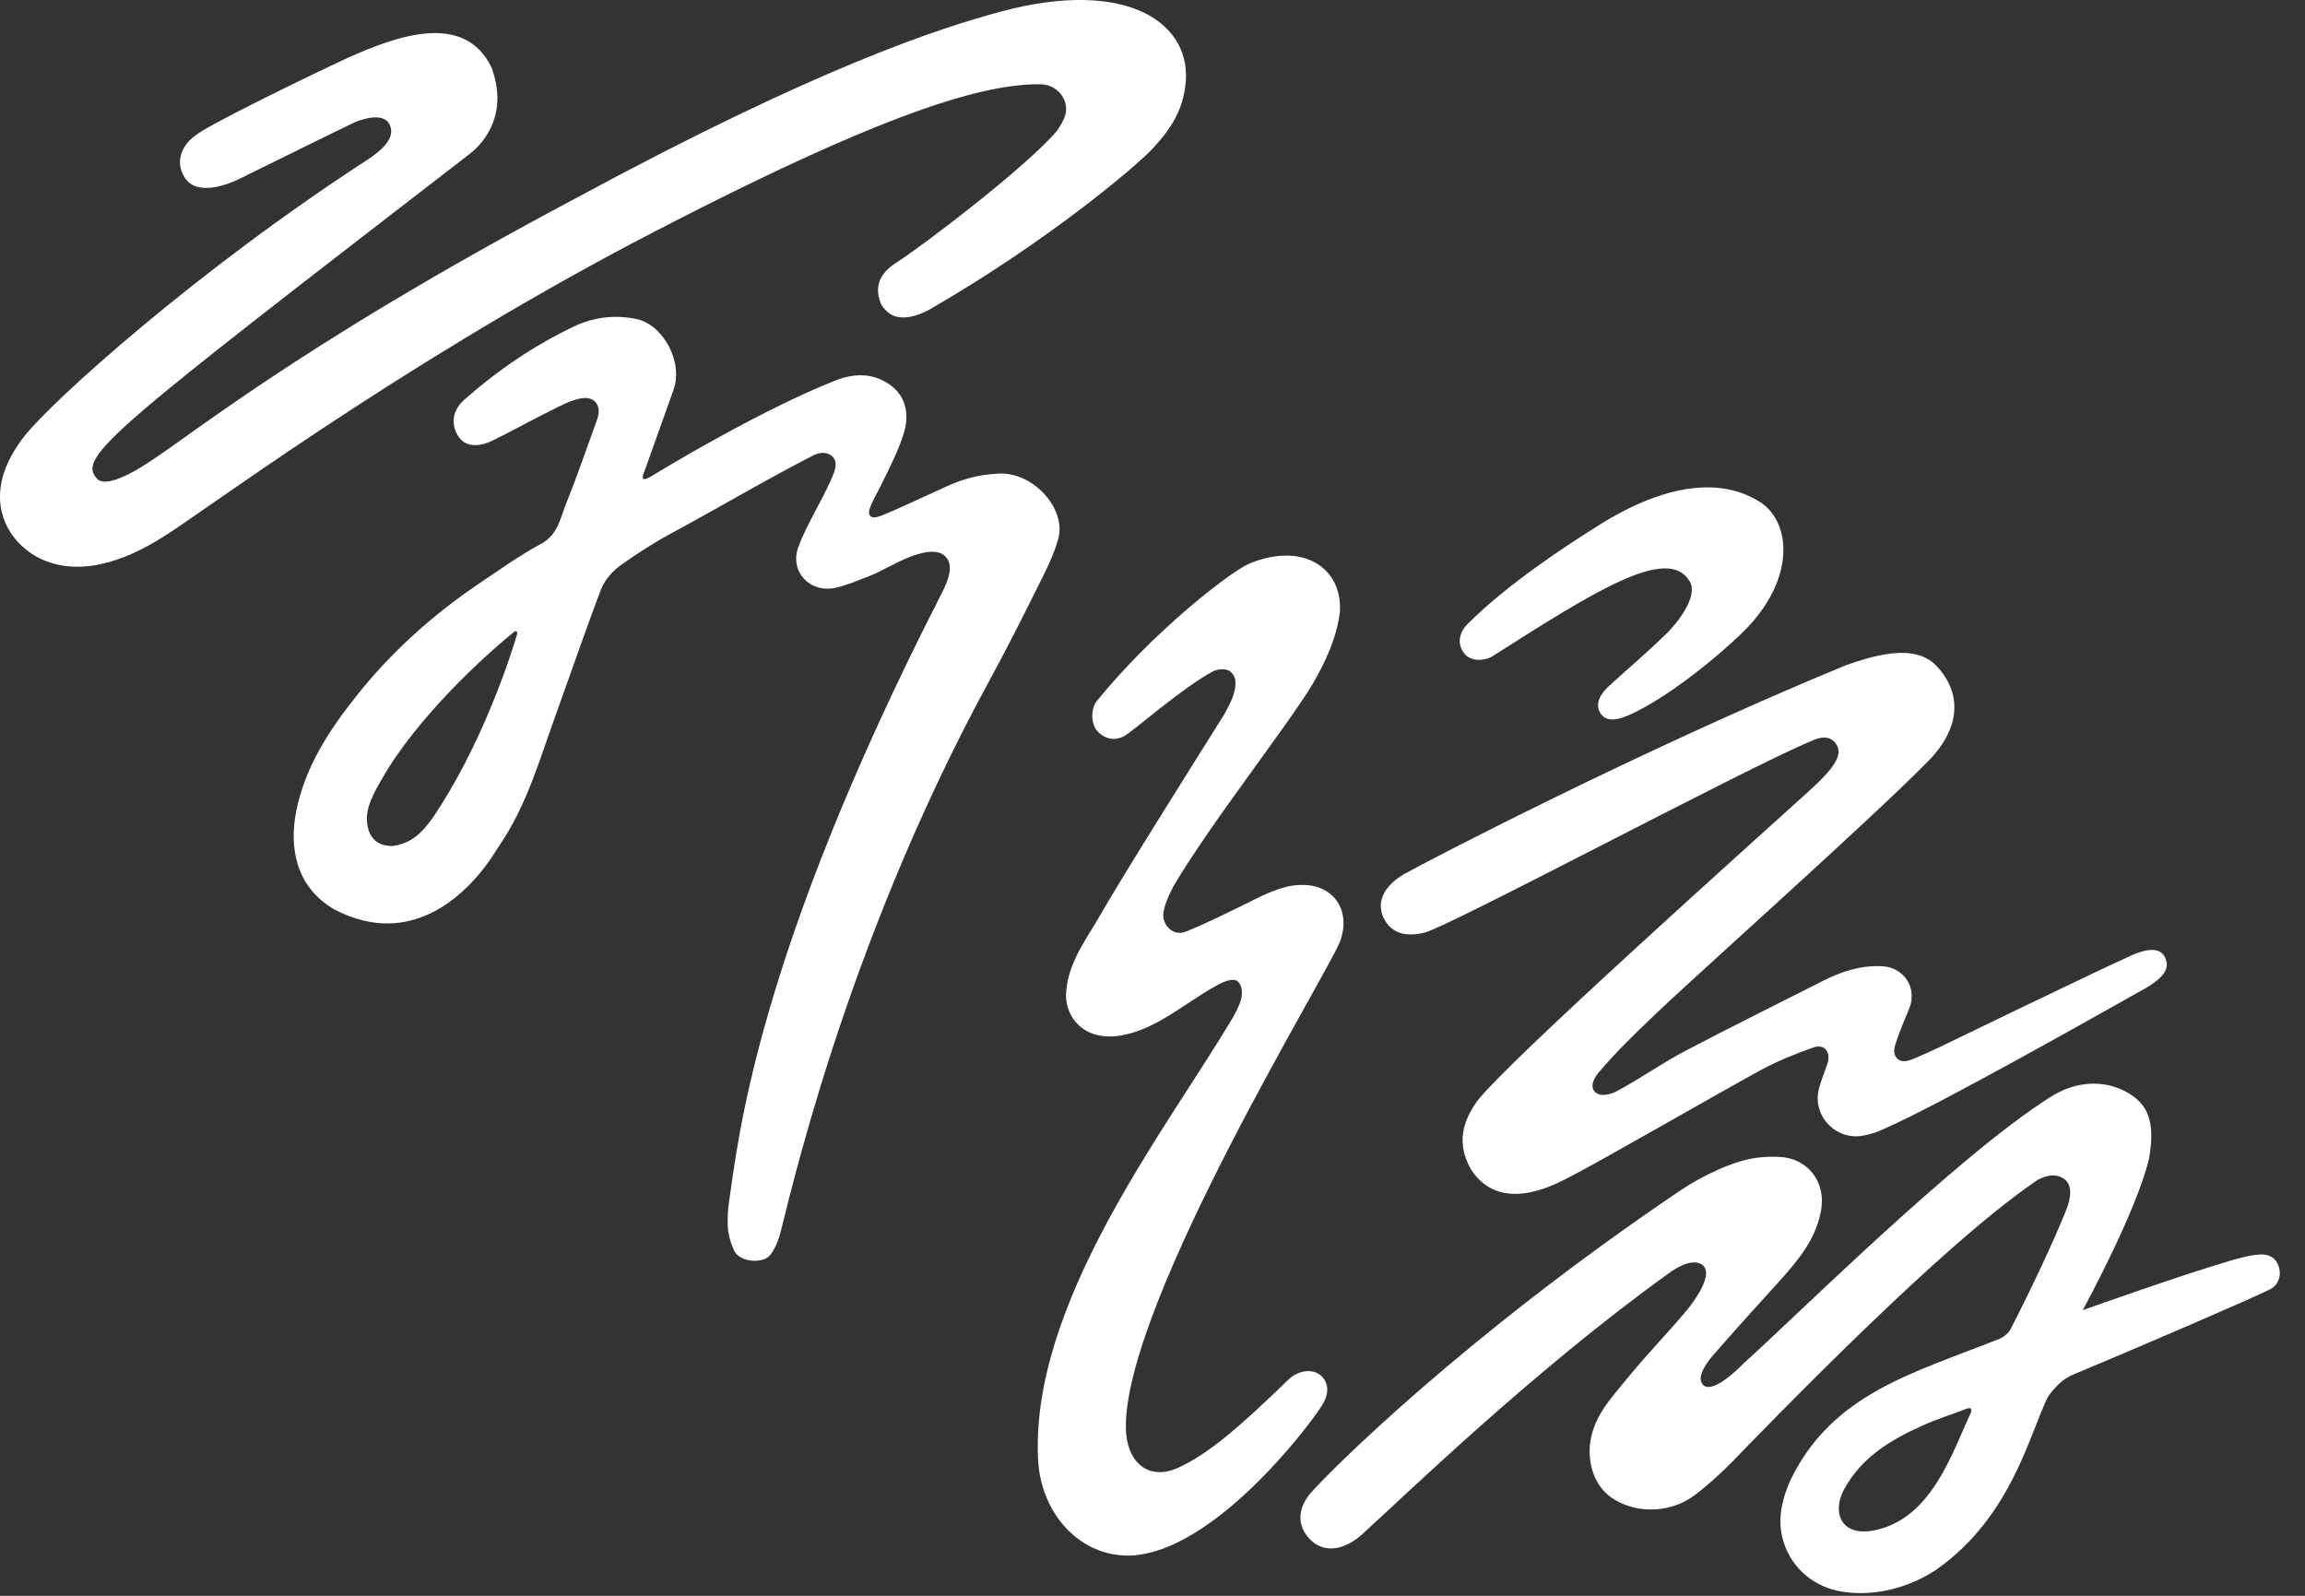<?xml version="1.0" encoding="UTF-8"?>
<svg width="91px" height="63px" viewBox="0 0 91 63" version="1.1" xmlns="http://www.w3.org/2000/svg" xmlns:xlink="http://www.w3.org/1999/xlink">
    <rect x="0" y="0" width="91" height="63" fill="#333333" stroke="none"/>
    <!-- Generator: Sketch 54.1 (76490) - https://sketchapp.com -->
    <title>Artboard Copy</title>
    <desc>Created with Sketch.</desc>
    <g id="Artboard-Copy" stroke="none" stroke-width="1" fill="none" fill-rule="evenodd">
        <path d="M64.536,19.96 C64.108,20.159 63.689,20.388 63.28,20.636 C61.786,21.567 59.521,23.053 57.923,24.651 C57.723,24.851 57.428,25.337 57.828,25.821 C58.075,26.116 58.608,26.106 58.922,25.907 C62.994,23.318 65.849,21.511 66.705,22.947 C67.086,23.575 66.116,24.698 65.821,24.984 C65.088,25.708 64.298,26.374 63.527,27.078 C63.213,27.363 62.928,27.781 63.194,28.172 C63.461,28.562 63.974,28.372 64.317,28.229 C65.792,27.572 67.752,25.992 68.837,24.927 C70.883,22.9 70.721,20.674 69.541,19.856 C67.848,18.741 65.811,19.37 64.536,19.96 M44.648,61.411 C47.94,61.259 51.69,56.272 52.137,55.567 C52.556,54.969 52.403,54.53 52.156,54.312 C51.861,54.046 51.347,54.064 50.919,54.417 C48.883,56.387 47.741,57.366 46.551,57.928 C45.343,58.499 44.477,57.728 44.448,56.396 C44.363,51.409 52.641,38.088 52.927,37.107 C53.346,35.852 52.565,34.881 51.328,34.938 C50.538,34.947 49.682,35.441 49.015,35.766 C48.283,36.117 47.56,36.488 46.799,36.783 C46.77,36.794 46.742,36.803 46.713,36.813 C46.256,36.917 45.866,36.48 45.932,36.022 C45.971,35.774 46.085,35.451 46.323,34.995 C47.798,32.491 50.833,28.657 51.823,27.002 C52.232,26.307 52.774,25.24 52.898,24.156 C53.003,22.339 51.338,21.378 49.273,22.273 C48.445,22.672 45.514,24.956 43.316,27.657 C43.059,27.953 43.059,28.562 43.316,28.856 C43.611,29.181 44.011,29.257 44.372,29.066 C44.734,28.877 46.665,27.153 47.902,26.498 C48.064,26.421 48.407,26.363 48.587,26.525 C48.807,26.716 48.787,26.964 48.759,27.173 C48.702,27.506 48.559,27.781 48.369,28.144 C46.199,31.607 44.315,34.595 43.364,36.251 C42.849,37.136 42.145,38.059 42.088,39.22 C42.031,40.257 43.059,41.647 45.476,40.467 C46.323,40.058 47.246,39.324 48.083,38.878 C48.264,38.781 48.664,38.583 48.864,38.743 C49.035,38.897 49.054,39.173 49.006,39.409 C48.949,39.667 48.759,40.048 48.531,40.409 C45.923,44.738 40.661,51.514 40.984,57.643 C41.099,59.755 42.631,61.477 44.648,61.411 M61.814,46.547 C62.975,45.967 68.057,43.036 69.494,42.256 C70.16,41.894 70.883,41.599 71.597,41.352 C72.035,41.198 72.291,41.542 72.148,41.988 C72.035,42.332 71.891,42.654 71.806,42.998 C71.549,44.064 72.482,45.033 73.557,44.834 C73.861,44.776 74.166,44.682 74.442,44.539 C76.564,43.615 82.977,39.981 84.491,39.134 C85.67,38.506 85.613,38.106 85.471,37.793 C85.195,37.212 84.272,37.659 83.986,37.793 C82.892,38.297 81.807,38.819 80.713,39.344 C79.666,39.839 78.629,40.353 77.592,40.847 C76.926,41.171 76.259,41.504 75.574,41.789 C75.374,41.875 75.079,41.98 74.889,41.779 C74.737,41.617 74.775,41.398 74.832,41.218 C74.984,40.732 75.194,40.267 75.384,39.791 C75.698,38.991 75.156,38.183 74.299,38.145 C73.471,38.106 72.72,38.345 71.987,38.716 C70.169,39.639 68.333,40.543 66.525,41.493 C65.602,41.98 64.745,42.589 63.822,43.084 C63.594,43.207 63.147,43.331 62.947,43.084 C62.747,42.836 62.985,42.483 63.147,42.303 C63.841,41.493 64.555,40.8 65.326,40.066 C66.839,38.61 73.89,32.331 76.126,30.047 C77.42,28.733 77.468,27.344 76.431,26.269 C75.555,25.375 73.937,25.897 72.881,26.26 C64.812,29.581 56.219,34.063 55.449,34.5 C54.678,34.938 54.316,35.585 54.62,36.231 C54.915,36.832 55.458,37.003 56.229,36.821 C57.199,36.594 69.018,30.274 71.568,29.229 C71.891,29.086 72.244,29.038 72.472,29.352 C72.739,29.714 72.596,30.161 71.454,31.197 C69.76,32.739 59.378,42.018 58.303,43.492 C57.713,44.32 57.523,45.167 58.056,46.138 C59.188,47.945 61.329,46.784 61.814,46.547 M72.805,58.794 C73.5,57.527 74.641,56.843 75.898,56.281 C76.44,56.033 77.078,55.835 77.639,55.615 C77.696,55.597 77.782,55.578 77.81,55.615 C77.839,55.653 77.829,55.738 77.801,55.787 C77.049,57.404 76.24,59.983 73.975,60.421 C72.662,60.669 72.32,59.689 72.805,58.794 M76.44,61.972 C79.437,59.868 80.132,56.566 80.855,55.14 C81.103,54.788 81.445,54.426 81.836,54.273 C84.034,53.36 89.058,51.199 89.629,50.896 C89.943,50.733 90.048,50.392 89.991,50.115 C89.914,49.687 89.6,49.507 89.239,49.525 C88.848,49.545 88.449,49.658 88.078,49.764 C86.175,50.315 82.226,51.724 82.226,51.724 C82.226,51.724 84.357,47.821 84.843,45.737 C85.099,44.263 84.805,43.55 83.882,43.073 C83.063,42.654 81.978,42.646 80.932,43.32 C77.249,45.652 70.902,51.971 68.866,53.798 C68.523,54.149 67.619,54.997 67.257,54.692 C66.906,54.379 67.457,53.703 67.657,53.475 C68.485,52.523 69.341,51.581 70.188,50.648 C70.931,49.82 71.654,49.002 71.882,47.851 C72.13,46.633 71.33,45.71 70.236,45.672 C69.341,45.634 68.742,45.786 67.876,46.156 C67.334,46.395 66.81,46.68 66.315,47.014 C57.77,52.79 52.517,58.07 51.785,58.898 C51.281,59.45 51.119,60.192 51.756,60.811 C52.432,61.439 53.307,61.049 53.888,60.469 C55.22,59.278 60.52,54.111 65.897,50.258 C66.154,50.067 66.849,49.63 67.229,49.954 C67.657,50.324 66.886,51.372 66.591,51.732 C65.849,52.617 65.04,53.445 64.307,54.341 C63.68,55.121 62.947,55.835 62.785,56.919 C62.671,57.699 62.899,58.746 63.803,59.24 C64.688,59.746 65.982,59.746 66.953,58.993 C67.657,58.45 68.304,57.814 68.923,57.156 C76.354,49.525 79.219,47.423 80.437,46.585 C80.675,46.462 81.074,46.28 81.465,46.527 C81.845,46.766 81.76,47.309 81.559,47.803 C81.017,49.154 80.104,51.058 79.371,52.484 C79.295,52.628 79.133,52.761 78.981,52.837 C75.565,54.207 72.32,54.997 70.664,58.48 C70.512,58.832 70.407,59.155 70.35,59.46 C70.055,60.888 70.864,62.267 72.253,62.724 C73.481,63.105 75.127,62.848 76.44,61.972 M15.321,30.342 C16.919,27.811 19.602,25.498 20.307,24.937 C20.364,24.889 20.44,24.946 20.421,25.013 C20.164,25.907 19.003,29.485 17.052,32.331 C16.672,32.854 16.272,33.281 15.53,33.396 C14.969,33.425 14.483,33.13 14.483,32.282 C14.502,31.665 14.921,31.018 15.321,30.342 M28.985,49.373 C29.185,49.83 30.146,49.925 30.432,49.516 C30.584,49.307 30.698,49.05 30.774,48.802 C31.059,47.841 33.21,37.641 38.995,26.991 C39.671,25.755 40.309,24.499 40.937,23.233 C41.251,22.606 41.584,21.968 41.774,21.292 C42.117,20.103 40.823,18.656 39.462,18.694 C39.148,18.714 38.844,18.741 38.53,18.809 C38.13,18.894 37.73,19.037 37.359,19.209 C34.685,20.427 34.523,20.541 34.352,20.359 C34.228,20.227 34.352,19.979 34.761,19.198 C35.037,18.647 35.532,17.667 35.703,17.028 C35.903,16.306 35.741,15.611 35.123,15.183 C34.561,14.793 33.924,14.708 33.162,14.955 C31.536,15.564 28.747,16.963 25.702,18.809 C25.607,18.856 25.455,18.951 25.398,18.903 C25.341,18.856 25.407,18.694 25.445,18.6 C25.826,17.533 26.206,16.468 26.587,15.401 C26.987,14.298 26.187,12.822 25.131,12.595 C24.256,12.414 23.418,12.527 22.657,12.89 C21.078,13.642 19.64,14.622 18.328,15.782 C17.89,16.173 17.785,16.687 18.061,17.172 C18.328,17.647 18.87,17.676 19.451,17.391 C20.212,17.02 20.954,16.601 21.724,16.221 C22.105,16.029 22.495,15.82 22.895,15.734 C23.466,15.611 23.77,16.002 23.58,16.544 C23.171,17.667 22.79,18.79 22.343,19.902 C22.115,20.474 22.019,21.111 21.372,21.464 C20.507,21.93 19.698,22.51 18.879,23.062 C17.062,24.29 15.415,25.773 14.055,27.497 C12.989,28.838 12.047,30.274 11.695,32.025 C11.429,33.367 11.619,34.976 13.189,35.898 C16.272,37.517 18.565,35.28 19.66,33.463 C20.821,31.798 21.344,29.847 22.029,27.973 C22.6,26.401 23.133,24.822 23.732,23.262 C23.885,22.872 24.208,22.52 24.551,22.281 C25.179,21.835 25.873,21.388 26.558,21.025 C28.29,20.093 30.365,18.865 32.125,17.971 C32.325,17.866 32.639,17.81 32.868,18.028 C33.058,18.209 32.991,18.484 32.915,18.685 C32.592,19.531 31.849,20.692 31.536,21.549 C31.136,22.529 31.954,23.434 32.991,23.205 C33.448,23.1 33.886,22.909 34.333,22.738 C34.828,22.539 35.465,22.148 35.97,21.968 C36.398,21.806 37.045,21.635 37.349,21.997 C37.682,22.367 37.388,23.005 37.178,23.424 C29.813,37.802 29.137,45.071 28.776,47.488 C28.728,47.794 28.709,48.289 28.747,48.593 C28.814,48.992 28.871,49.106 28.985,49.373 M0.971,17.21 C2.046,15.84 7.784,10.653 14.626,6.229 C14.807,6.086 15.654,5.553 15.397,4.954 C15.168,4.363 14.169,4.745 13.922,4.867 C12.399,5.601 10.886,6.361 9.364,7.104 C9.088,7.228 7.774,7.809 7.28,6.989 C6.88,6.334 7.232,5.695 7.698,5.362 C8.098,4.991 12.095,3.041 13.741,2.279 C15.663,1.414 18.347,0.442 19.412,2.68 C20.05,4.449 19.193,5.582 18.518,6.096 C4.339,17.039 3.026,18.038 3.835,18.903 C4.178,19.266 5.253,18.638 5.529,18.466 C7.251,17.458 11.381,13.851 22.819,7.779 C32.335,2.642 37.064,1.118 39.529,0.453 C44.553,-0.89 47.103,0.947 46.799,3.374 C46.684,4.315 46.294,5.021 45.495,5.877 C44.81,6.609 41.327,9.541 36.788,12.167 C36.578,12.291 36.36,12.395 36.122,12.462 C35.503,12.633 35.085,12.5 34.79,12.015 C34.447,11.206 34.856,10.711 35.389,10.367 C36.417,9.712 40.461,6.638 41.717,5.182 C41.993,4.772 42.222,4.401 42.003,3.917 C41.812,3.508 41.422,3.326 41.07,3.326 C38.939,3.316 35.208,4.231 25.008,9.579 C15.511,14.584 7.793,20.379 6.452,21.188 C5.662,21.683 3.768,22.796 1.97,22.206 C0.971,21.882 0.19,21.045 0.029,20.008 C-0.124,18.971 0.343,18.01 0.971,17.21" id="Fill-1" fill="#FFFFFF"></path>
    </g>
</svg>